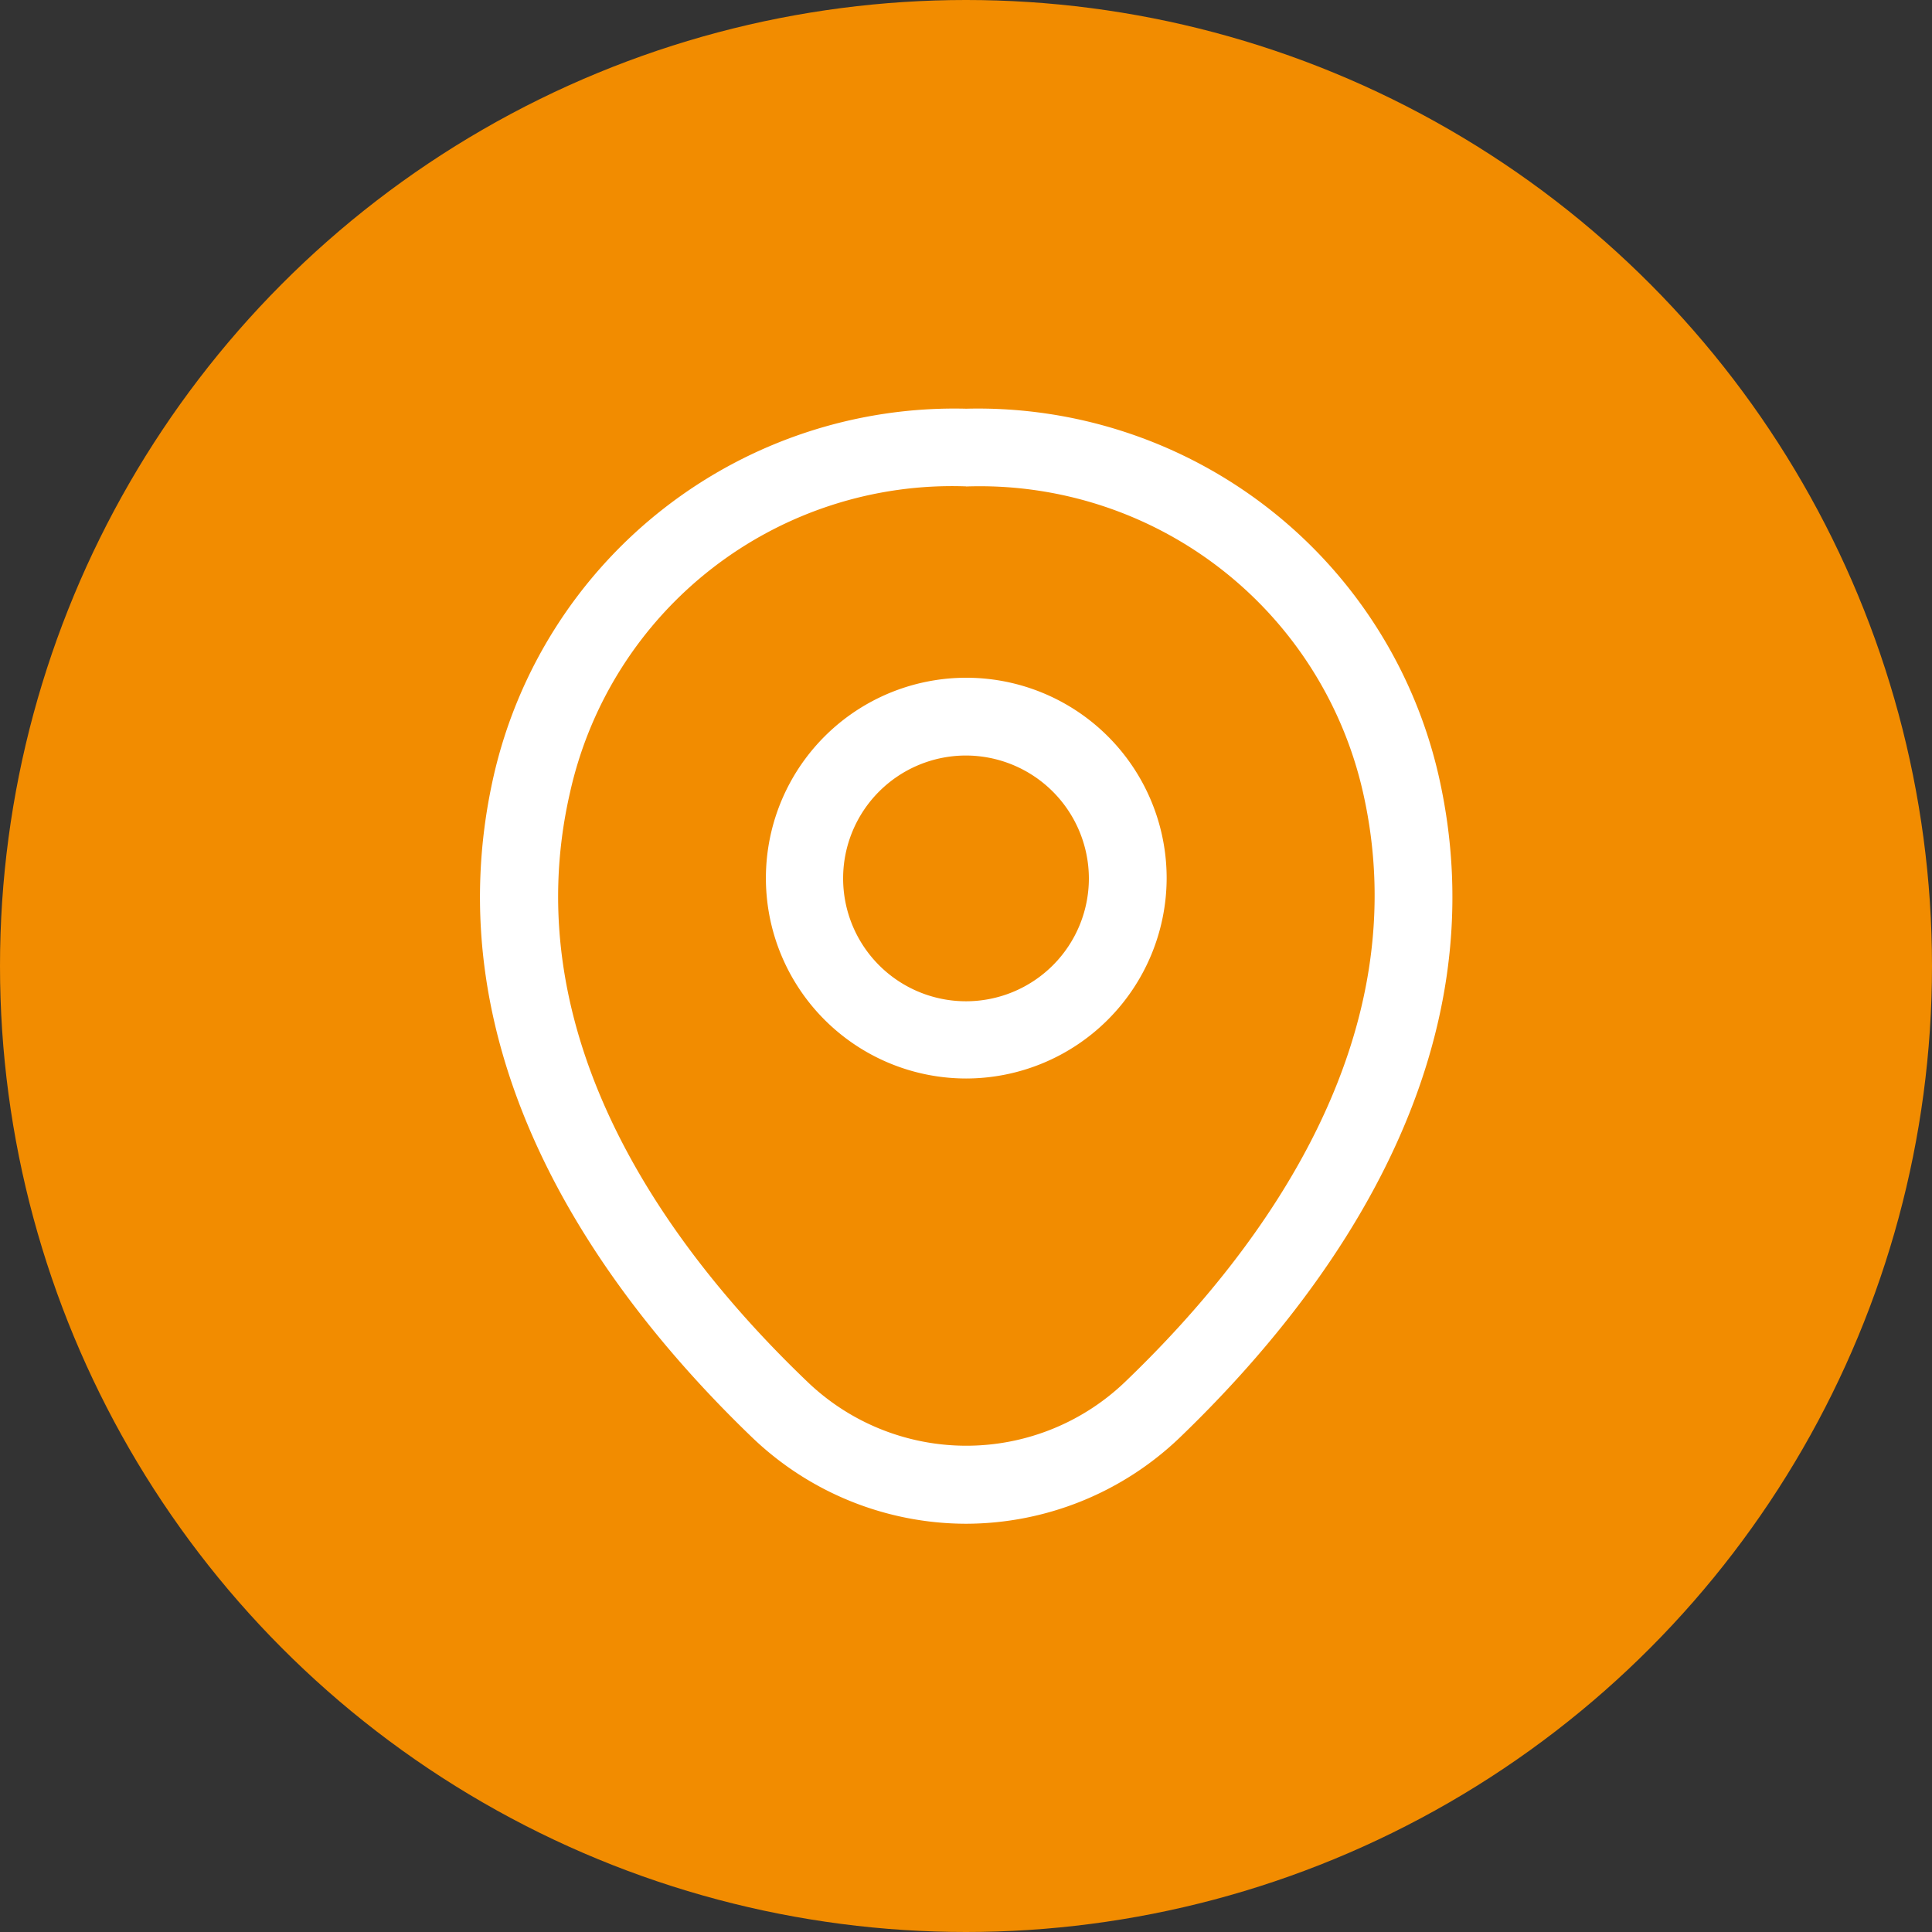 <svg xmlns="http://www.w3.org/2000/svg" xmlns:xlink="http://www.w3.org/1999/xlink" width="35" height="35" viewBox="0 0 35 35">
  <rect x="0" y="0" width="35" height="35" fill="#333333" stroke="none"/>
  <defs>
    <clipPath id="clip-Icoon_locatie-oranje">
      <rect width="35" height="35"/>
    </clipPath>
  </defs>
  <g id="Icoon_locatie-oranje" data-name="Icoon—locatie-oranje" clip-path="url(#clip-Icoon_locatie-oranje)">
    <circle id="Ellipse_6" data-name="Ellipse 6" cx="17.5" cy="17.5" r="17.5" fill="#f28c00"/>
    <g id="vuesax_outline_location" data-name="vuesax/outline/location" transform="translate(-421.77 -181.77)">
      <g id="location" transform="translate(428 188)">
        <path id="Vector" d="M3.635,7.26A3.63,3.63,0,1,1,7.269,3.635,3.637,3.637,0,0,1,3.635,7.26Zm0-5.851A2.226,2.226,0,1,0,5.86,3.635,2.231,2.231,0,0,0,3.635,1.409Z" transform="translate(7.636 6.048)" fill="#fff"/>
        <path id="Vector-2" data-name="Vector" d="M8.806,20.2a5.607,5.607,0,0,1-3.879-1.568C2.157,15.966-.9,11.712.25,6.649A8.562,8.562,0,0,1,8.806,0h.009a8.561,8.561,0,0,1,8.556,6.659c1.146,5.062-1.916,9.307-4.687,11.975A5.607,5.607,0,0,1,8.806,20.2Zm0-18.793A7.093,7.093,0,0,0,1.631,6.959C.617,11.383,3.4,15.2,5.914,17.61a4.156,4.156,0,0,0,5.795,0C14.216,15.2,17,11.383,16,6.959A7.119,7.119,0,0,0,8.806,1.409Z" transform="translate(2.464 1.174)" fill="#fff"/>
        <path id="Vector-3" data-name="Vector" d="M0,0H22.54V22.54H0Z" fill="none" opacity="0"/>
      </g>
    </g>
  </g>
</svg>
